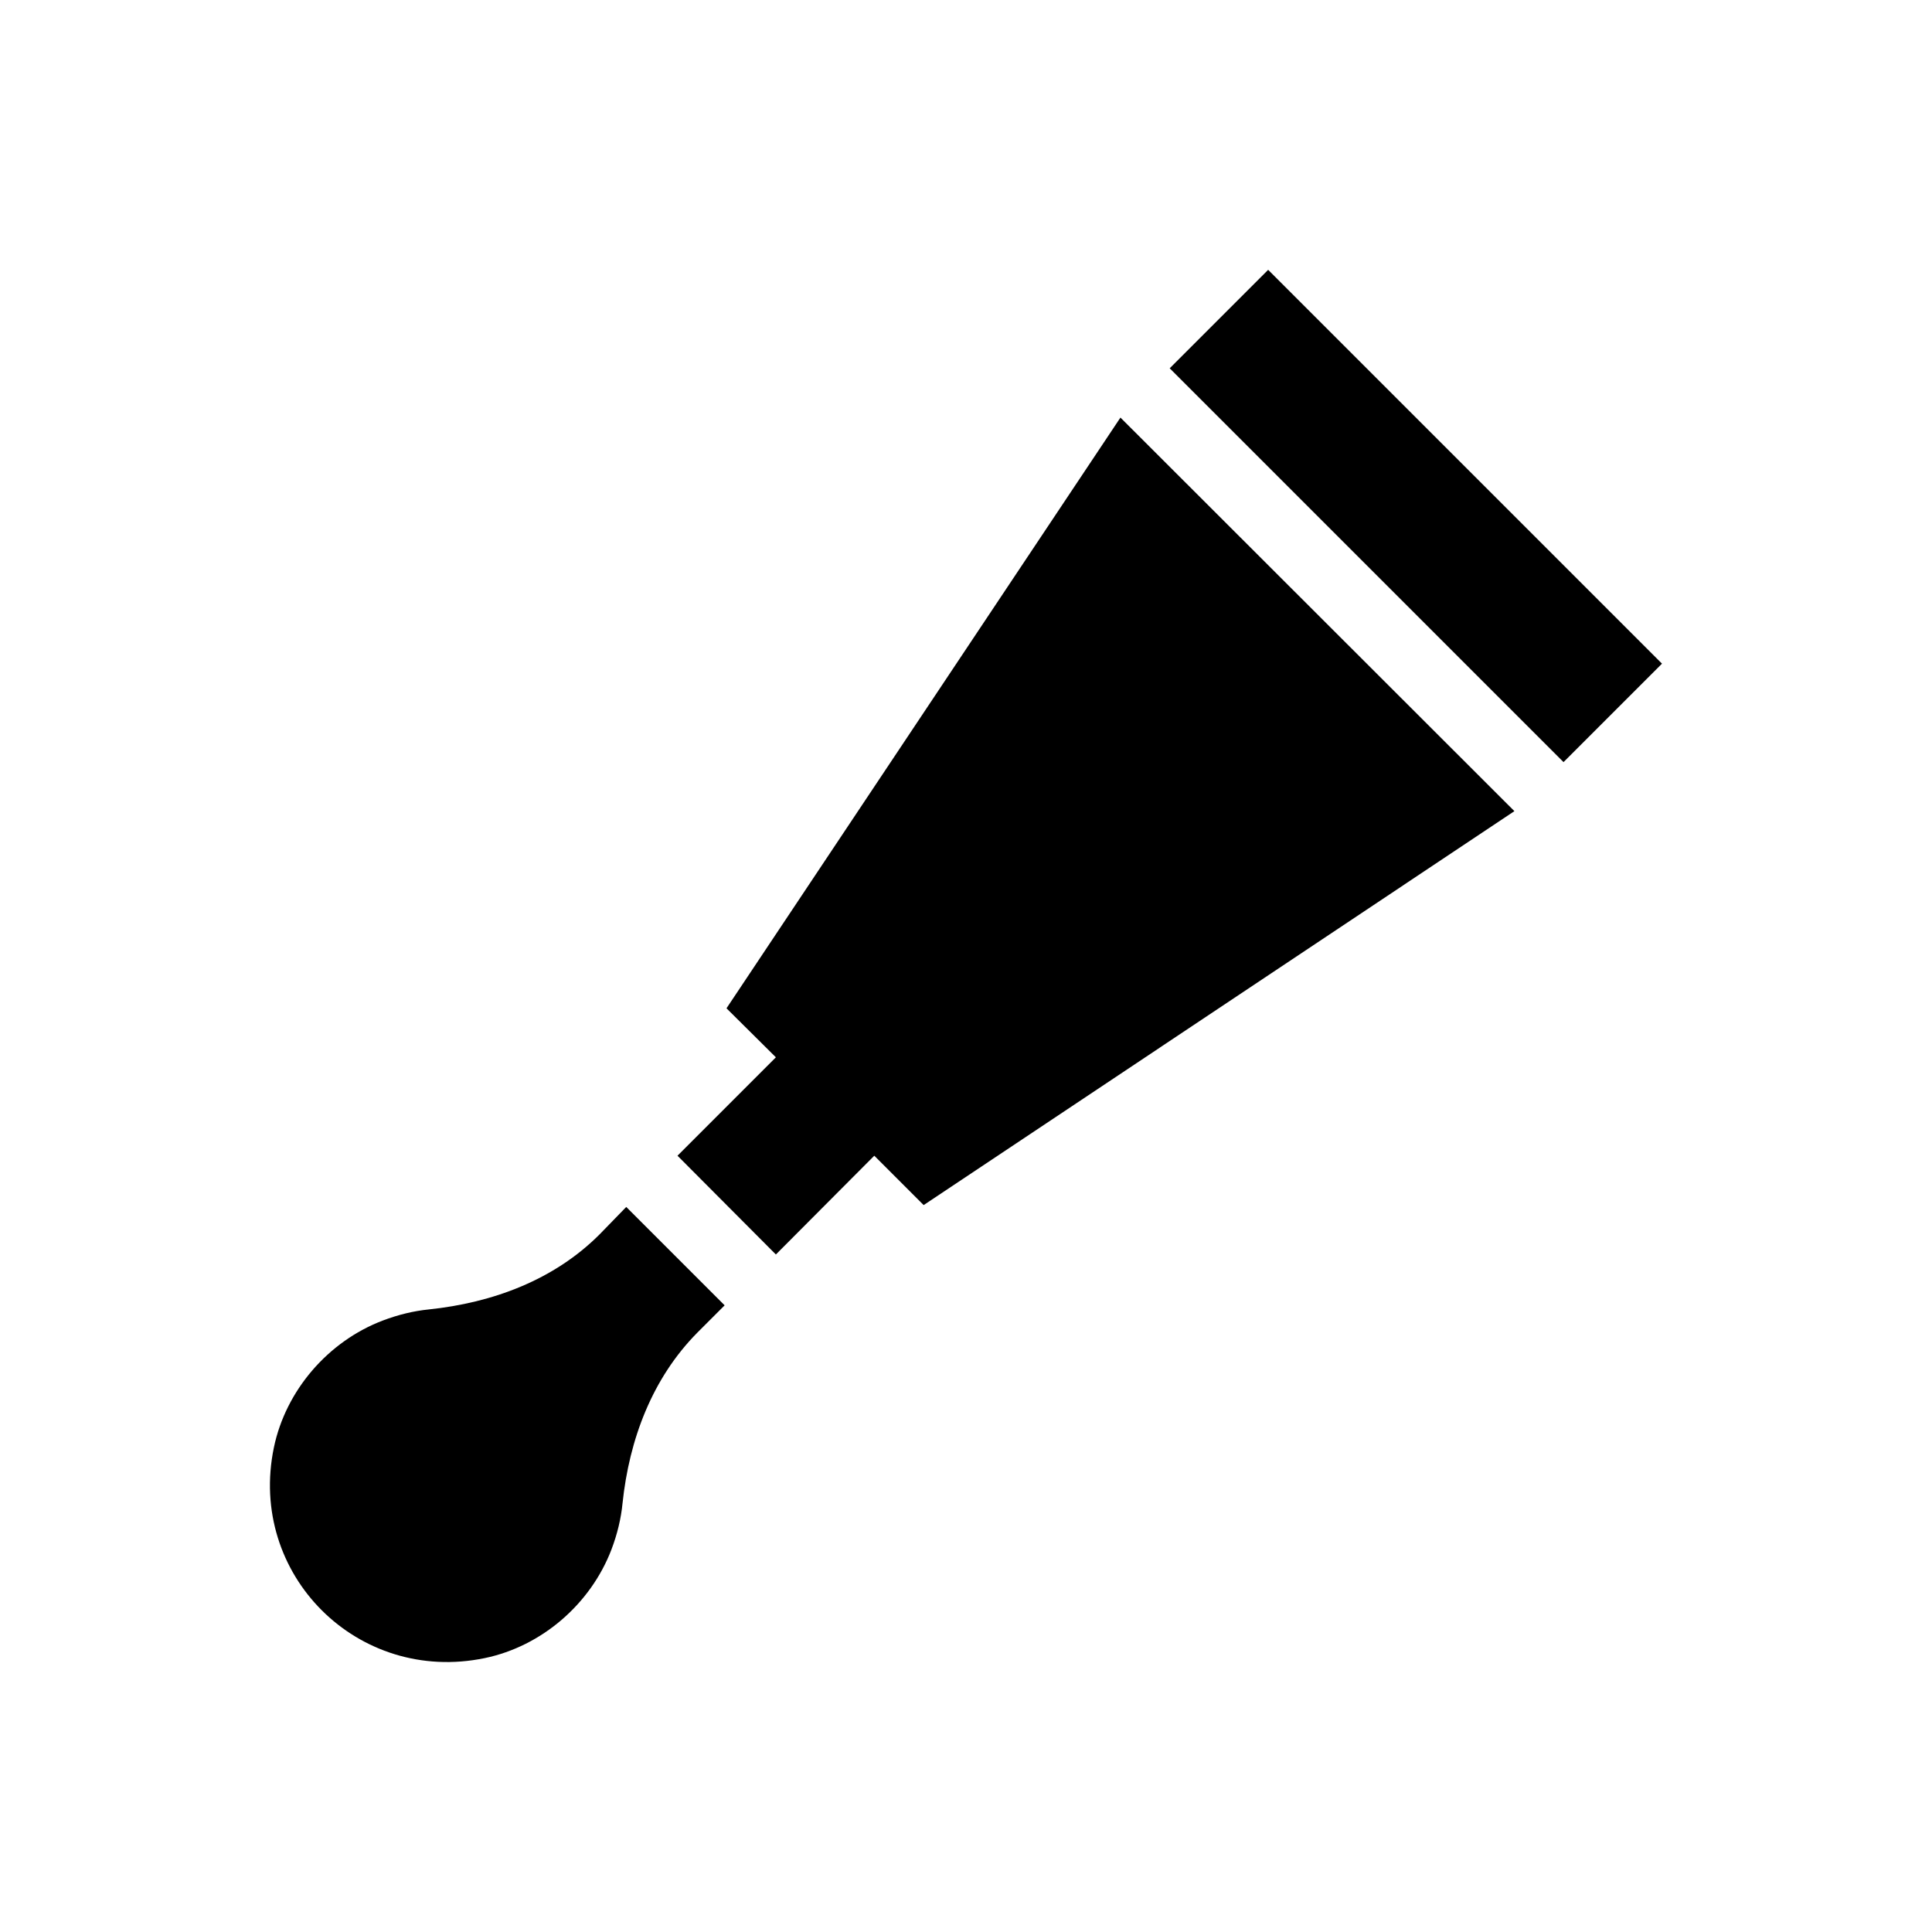 <?xml version="1.0" encoding="UTF-8"?>
<!-- Uploaded to: SVG Repo, www.svgrepo.com, Generator: SVG Repo Mixer Tools -->
<svg fill="#000000" width="800px" height="800px" version="1.1" viewBox="144 144 512 512" xmlns="http://www.w3.org/2000/svg">
 <g>
  <path d="m453.98 241.6 26.094-26.094 104.37 104.37-26.094 26.094z"/>
  <path d="m336.53 411.21 13.086 12.988-26.074 26.078 26.074 26.176 26.078-26.176 13.086 13.086 156.55-104.4-104.4-104.3z"/>
  <path d="m302.88 471.14c-12.102 12.102-28.34 18.105-45.266 19.875-3.938 0.395-8.07 1.379-12.203 2.953-14.465 5.512-25.684 18.5-28.832 33.652-6.988 33.652 22.238 62.781 55.891 55.793 15.152-3.148 28.043-14.367 33.555-28.734 1.574-4.133 2.559-8.266 2.953-12.301 1.77-16.926 7.871-33.16 19.875-45.266l7.184-7.184-26.074-26.074z"/>
 </g>
</svg>